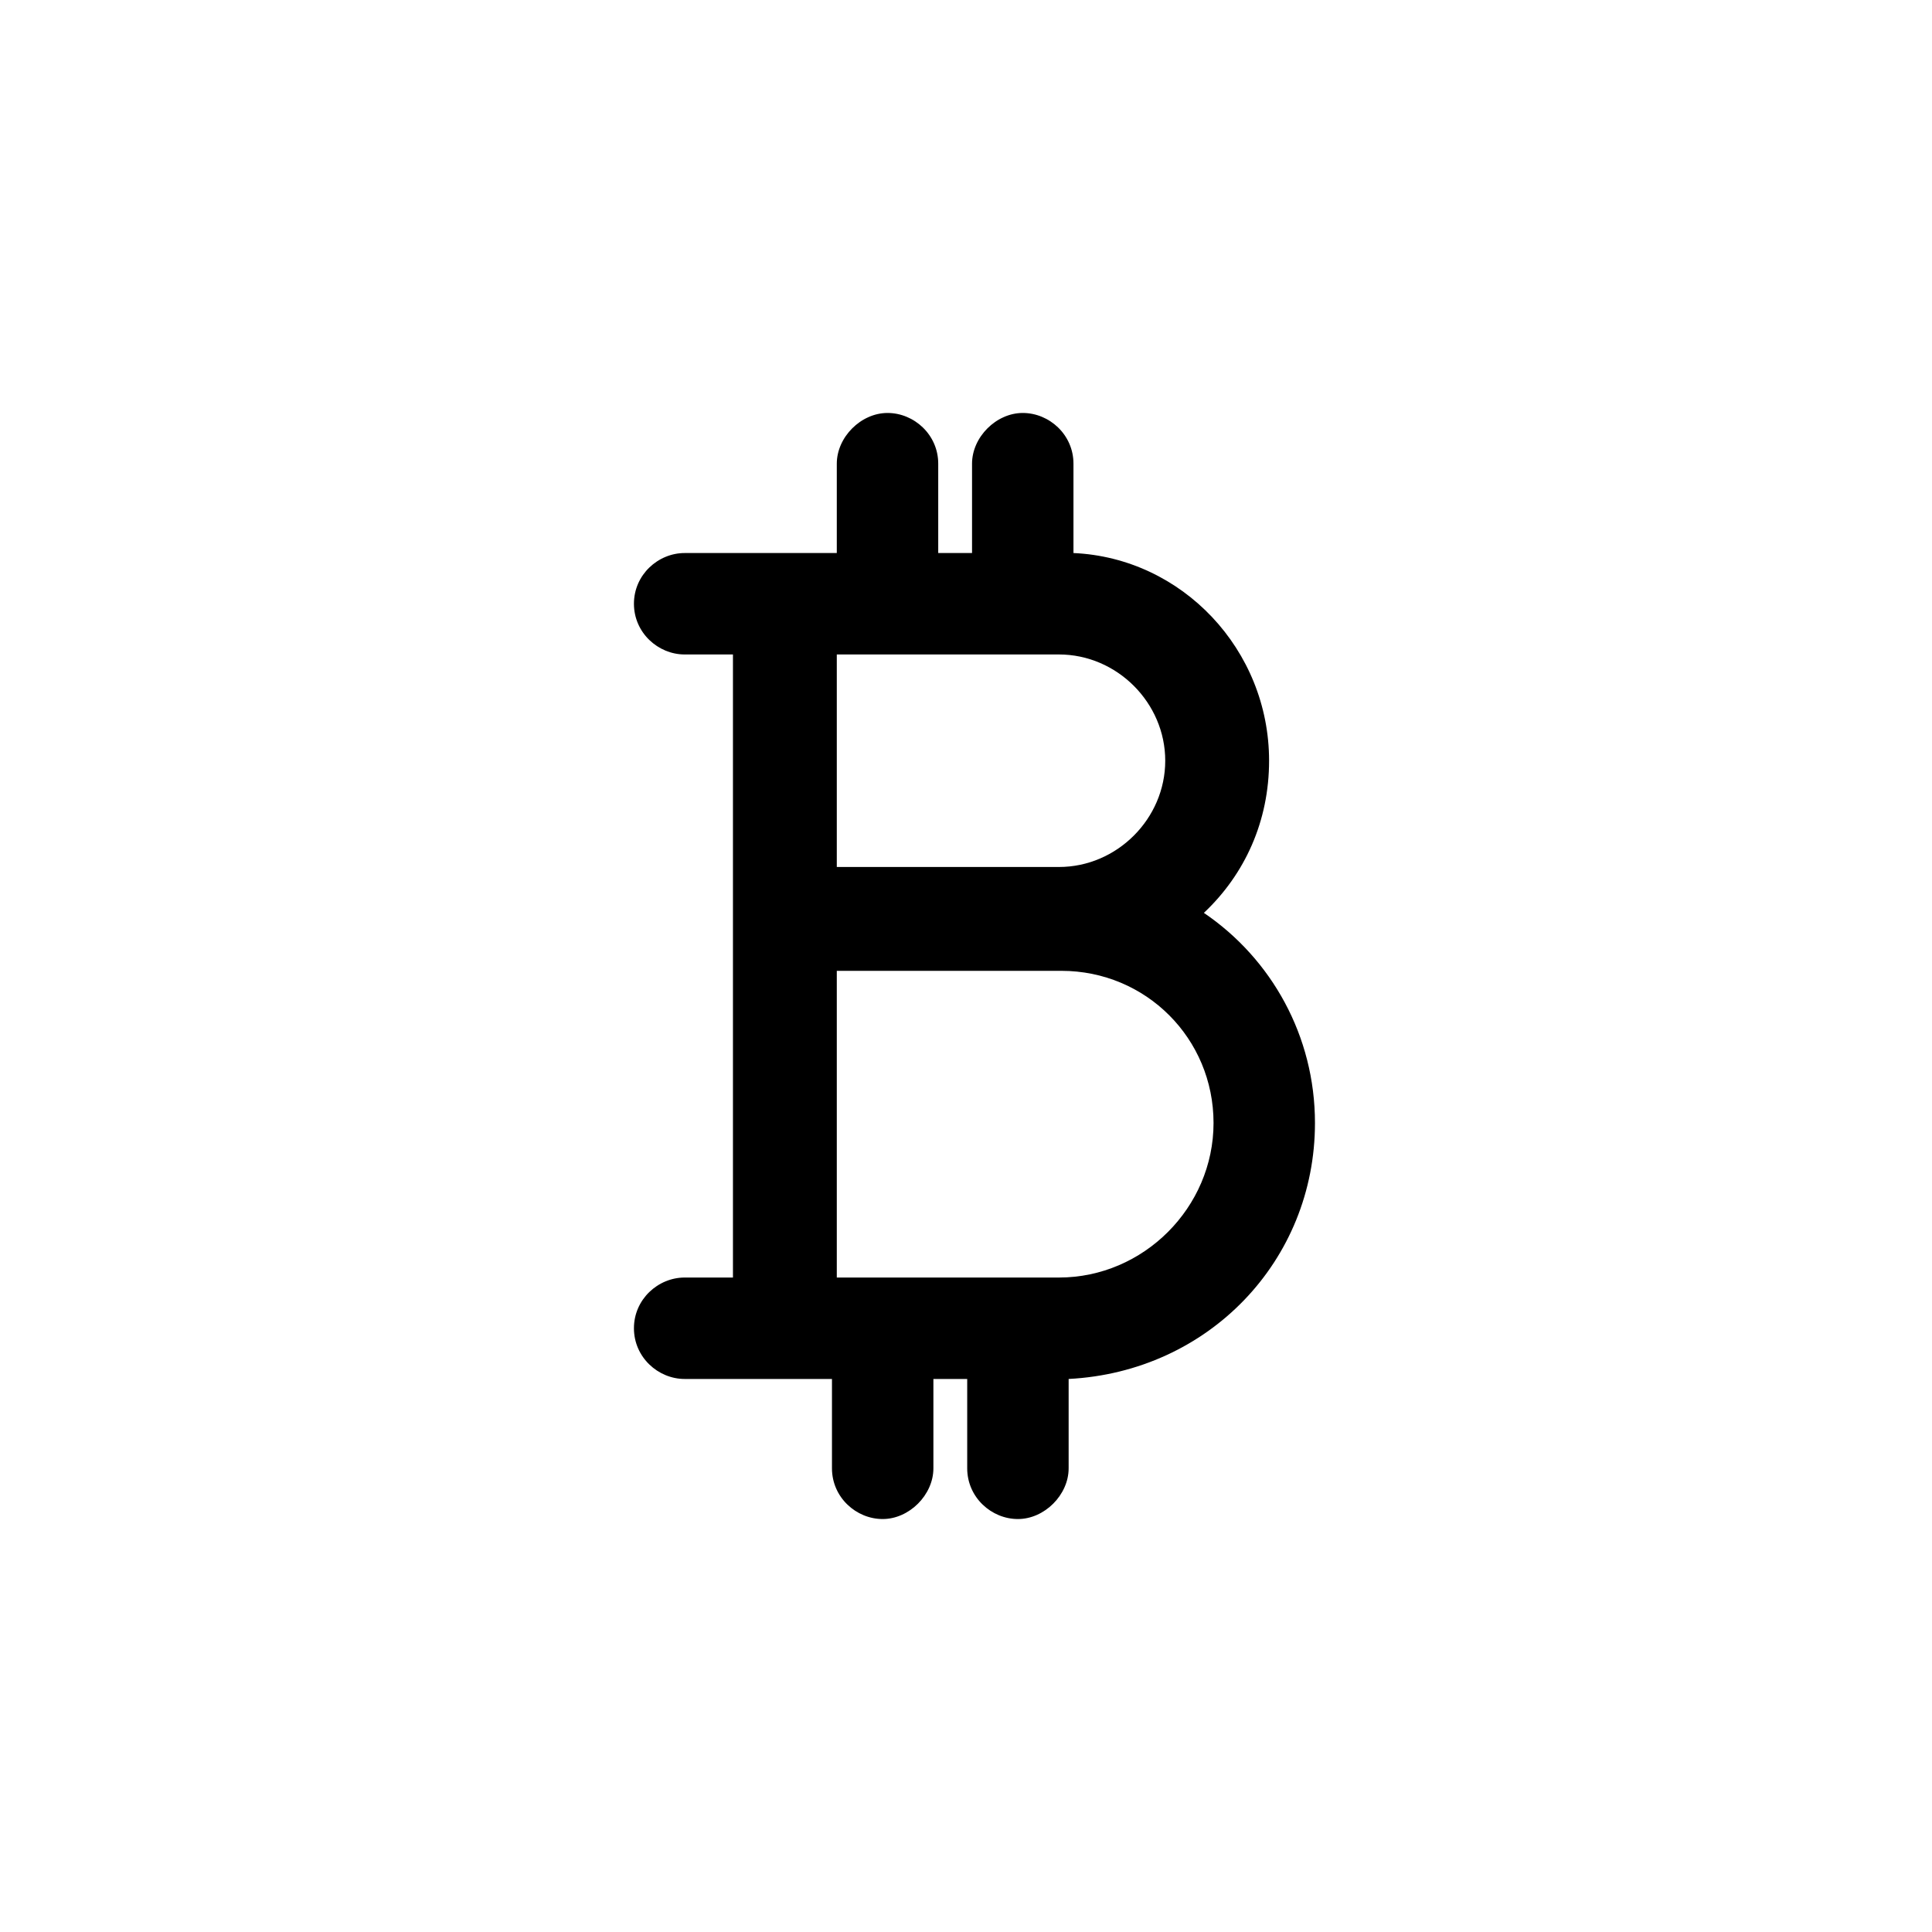 <?xml version="1.0" encoding="utf-8"?>
<!-- Uploaded to: SVG Repo, www.svgrepo.com, Generator: SVG Repo Mixer Tools -->
<svg fill="#000000" width="800px" height="800px" viewBox="-10.5 0 32 32" version="1.1" xmlns="http://www.w3.org/2000/svg">
<title>bitcoin</title>
<path d="M11.28 18.6c0-1.44-0.72-2.72-1.84-3.48 0.68-0.64 1.080-1.52 1.080-2.52 0-1.84-1.44-3.36-3.24-3.44v-1.48c0-0.48-0.4-0.84-0.84-0.84s-0.84 0.4-0.84 0.84v1.48h-0.56v-1.48c0-0.48-0.4-0.84-0.84-0.84s-0.84 0.4-0.84 0.84v1.48h-2.52c-0.44 0-0.84 0.36-0.84 0.84s0.4 0.84 0.84 0.84h0.8v10.32h-0.8c-0.44 0-0.84 0.36-0.84 0.84s0.4 0.84 0.84 0.84h2.44v1.48c0 0.48 0.4 0.84 0.84 0.84s0.84-0.4 0.84-0.84v-1.48h0.56v1.48c0 0.48 0.4 0.84 0.84 0.84s0.84-0.4 0.84-0.84v-1.48c2.32-0.12 4.080-1.96 4.080-4.24zM7.040 10.84c0.96 0 1.76 0.8 1.76 1.76s-0.8 1.76-1.76 1.76h-3.68v-3.52h3.68zM7.040 21.16h-3.68v-5.080h3.72c1.4 0 2.52 1.12 2.52 2.52s-1.16 2.56-2.56 2.56z"></path>
</svg>